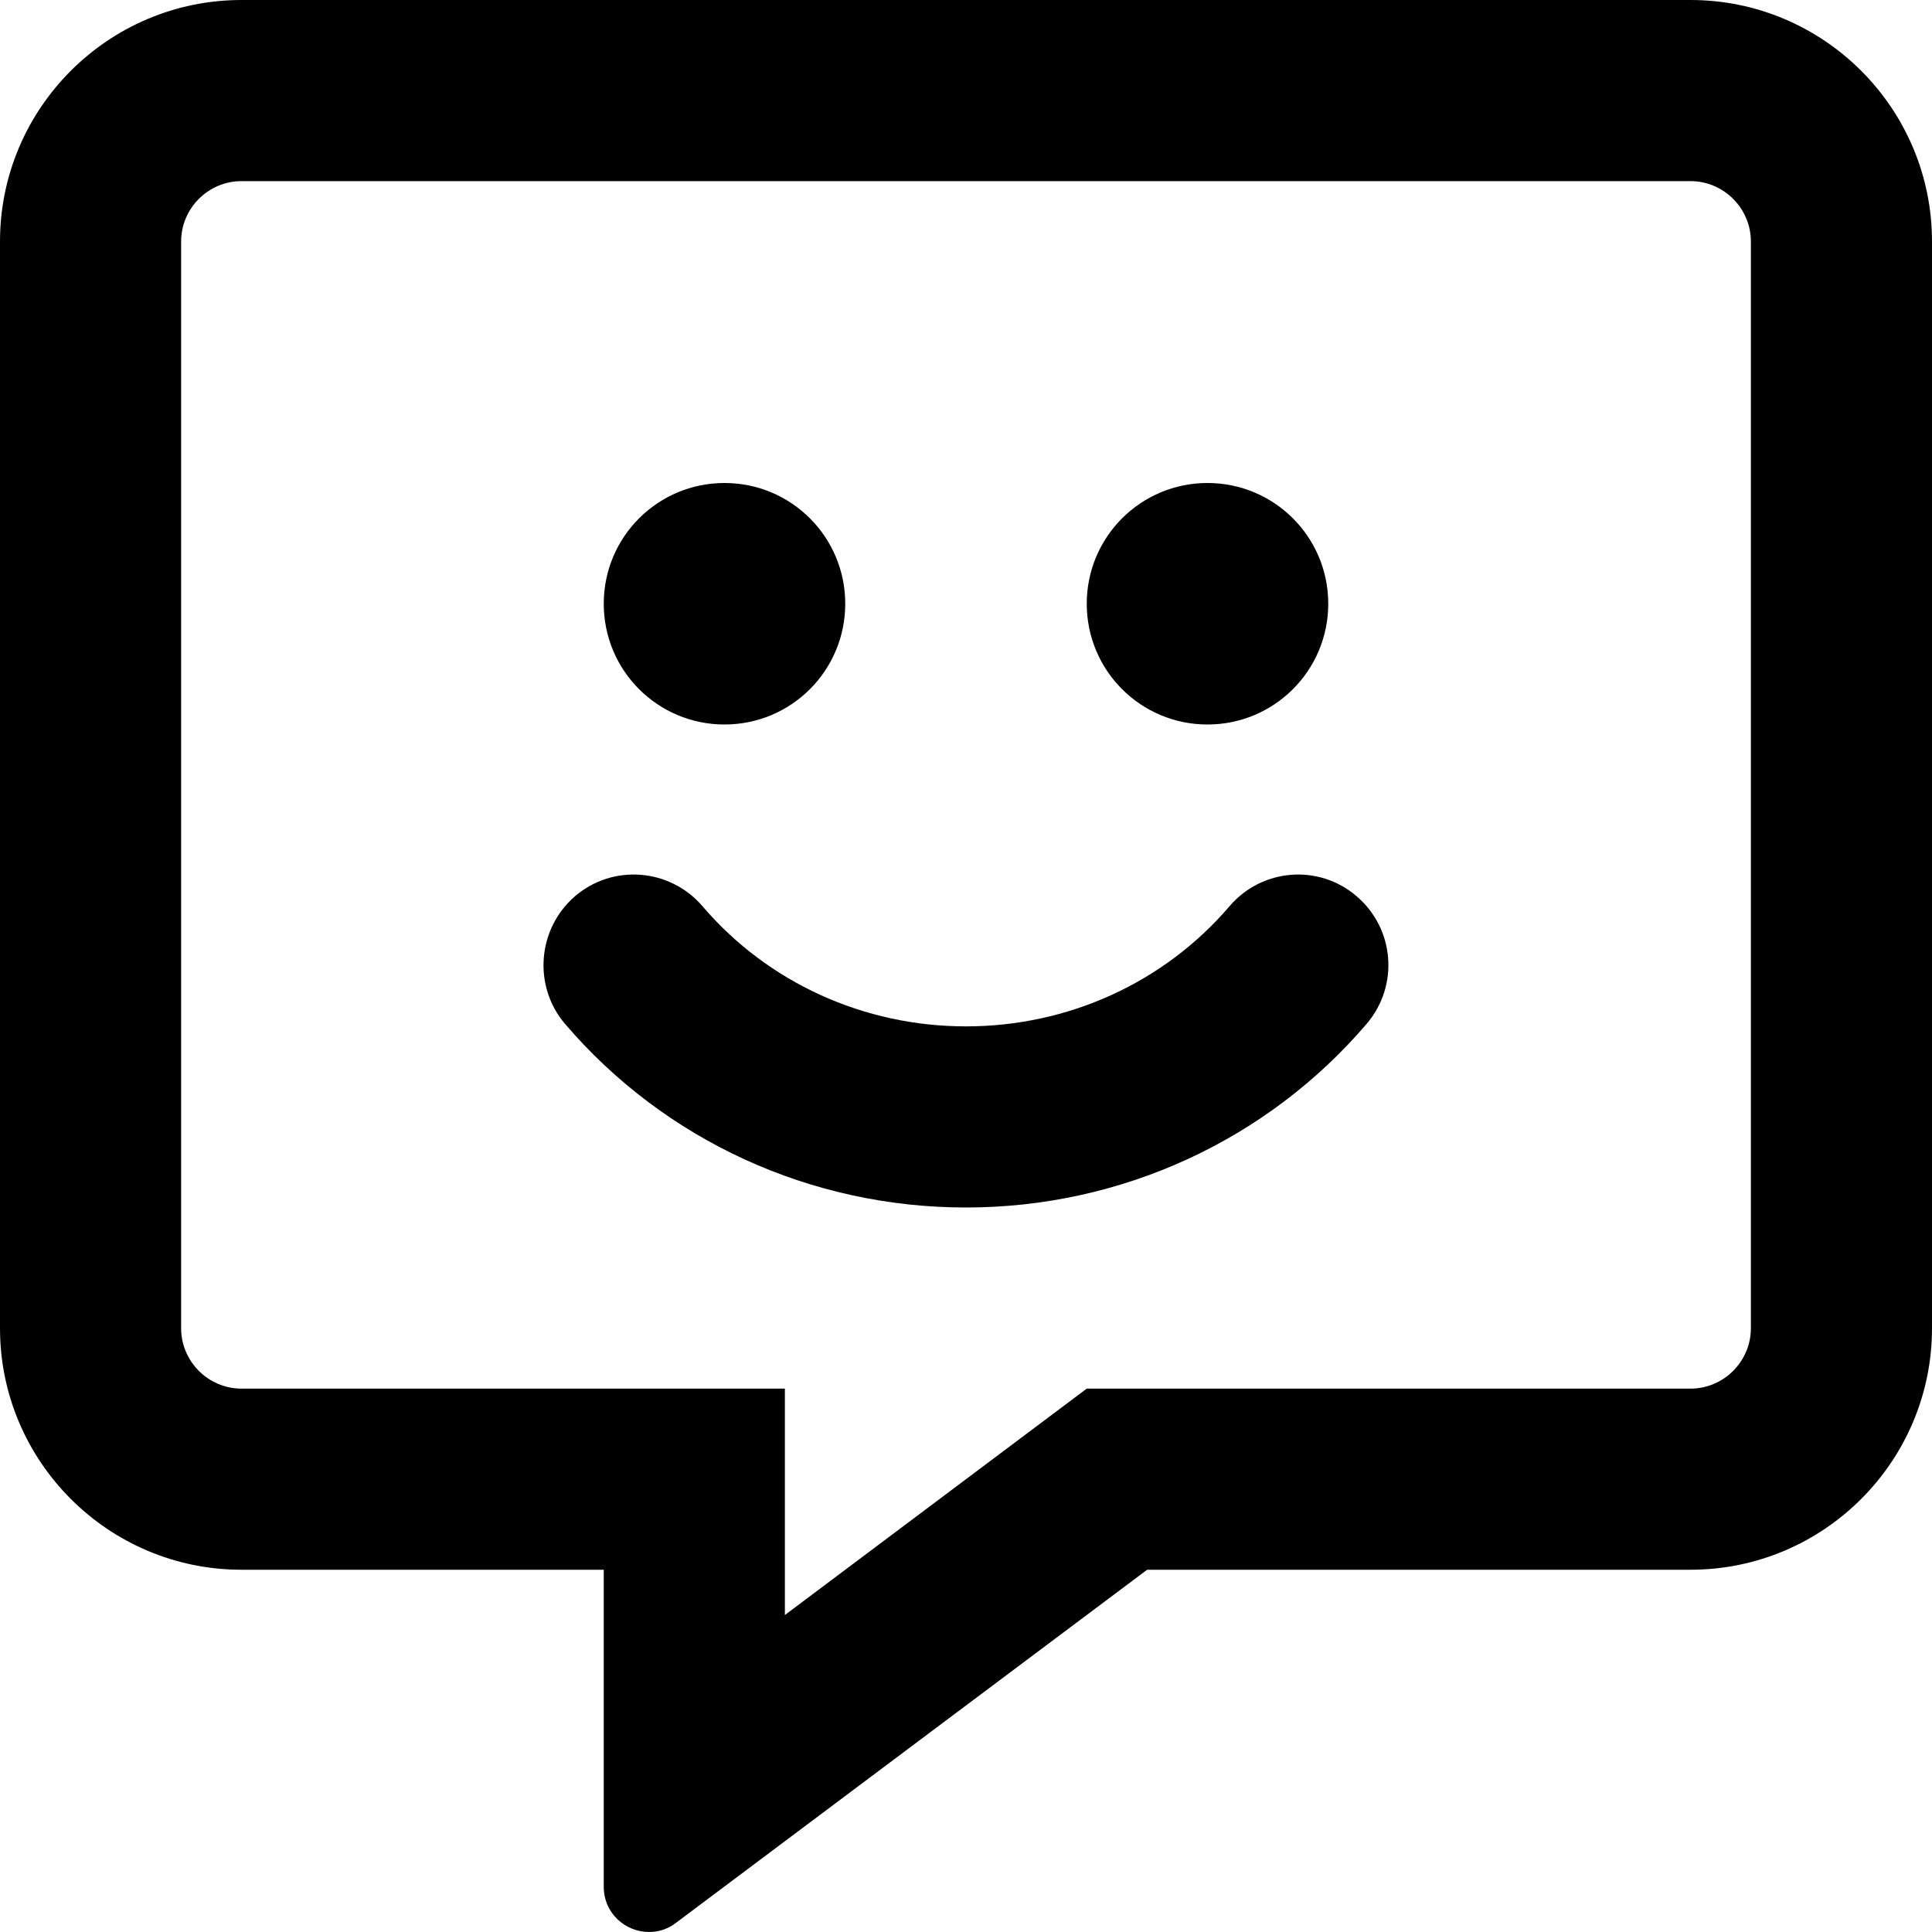 <svg xmlns="http://www.w3.org/2000/svg" viewBox="0 0 512 512"><path d="M448 0H64C28.7 0 0 28.7 0 64v288c0 35.3 28.7 64 64 64h96v84c0 7.1 5.8 12 12 12 2.4 0 4.9-.7 7.1-2.4L304 416h144c35.3 0 64-28.7 64-64V64c0-35.3-28.7-64-64-64zm16 352c0 8.8-7.2 16-16 16H288l-12.8 9.6L208 428v-60H64c-8.8 0-16-7.2-16-16V64c0-8.8 7.2-16 16-16h384c8.8 0 16 7.2 16 16v288zM325.8 240.2C308.5 260.4 283.1 272 256 272s-52.5-11.6-69.8-31.8c-8.6-10.1-23.8-11.3-33.8-2.7s-11.2 23.8-2.7 33.8c26.5 31 65.2 48.7 106.3 48.7s79.8-17.8 106.2-48.7c8.6-10.1 7.4-25.2-2.7-33.8-10-8.6-25.1-7.4-33.7 2.7zM192 192c17.7 0 32-14.3 32-32s-14.3-32-32-32-32 14.3-32 32 14.3 32 32 32zm128 0c17.7 0 32-14.3 32-32s-14.3-32-32-32-32 14.3-32 32 14.3 32 32 32z"/></svg>
<!--
Font Awesome Pro 5.1.0 by @fontawesome - https://fontawesome.com
License - https://fontawesome.com/license (Commercial License)
-->